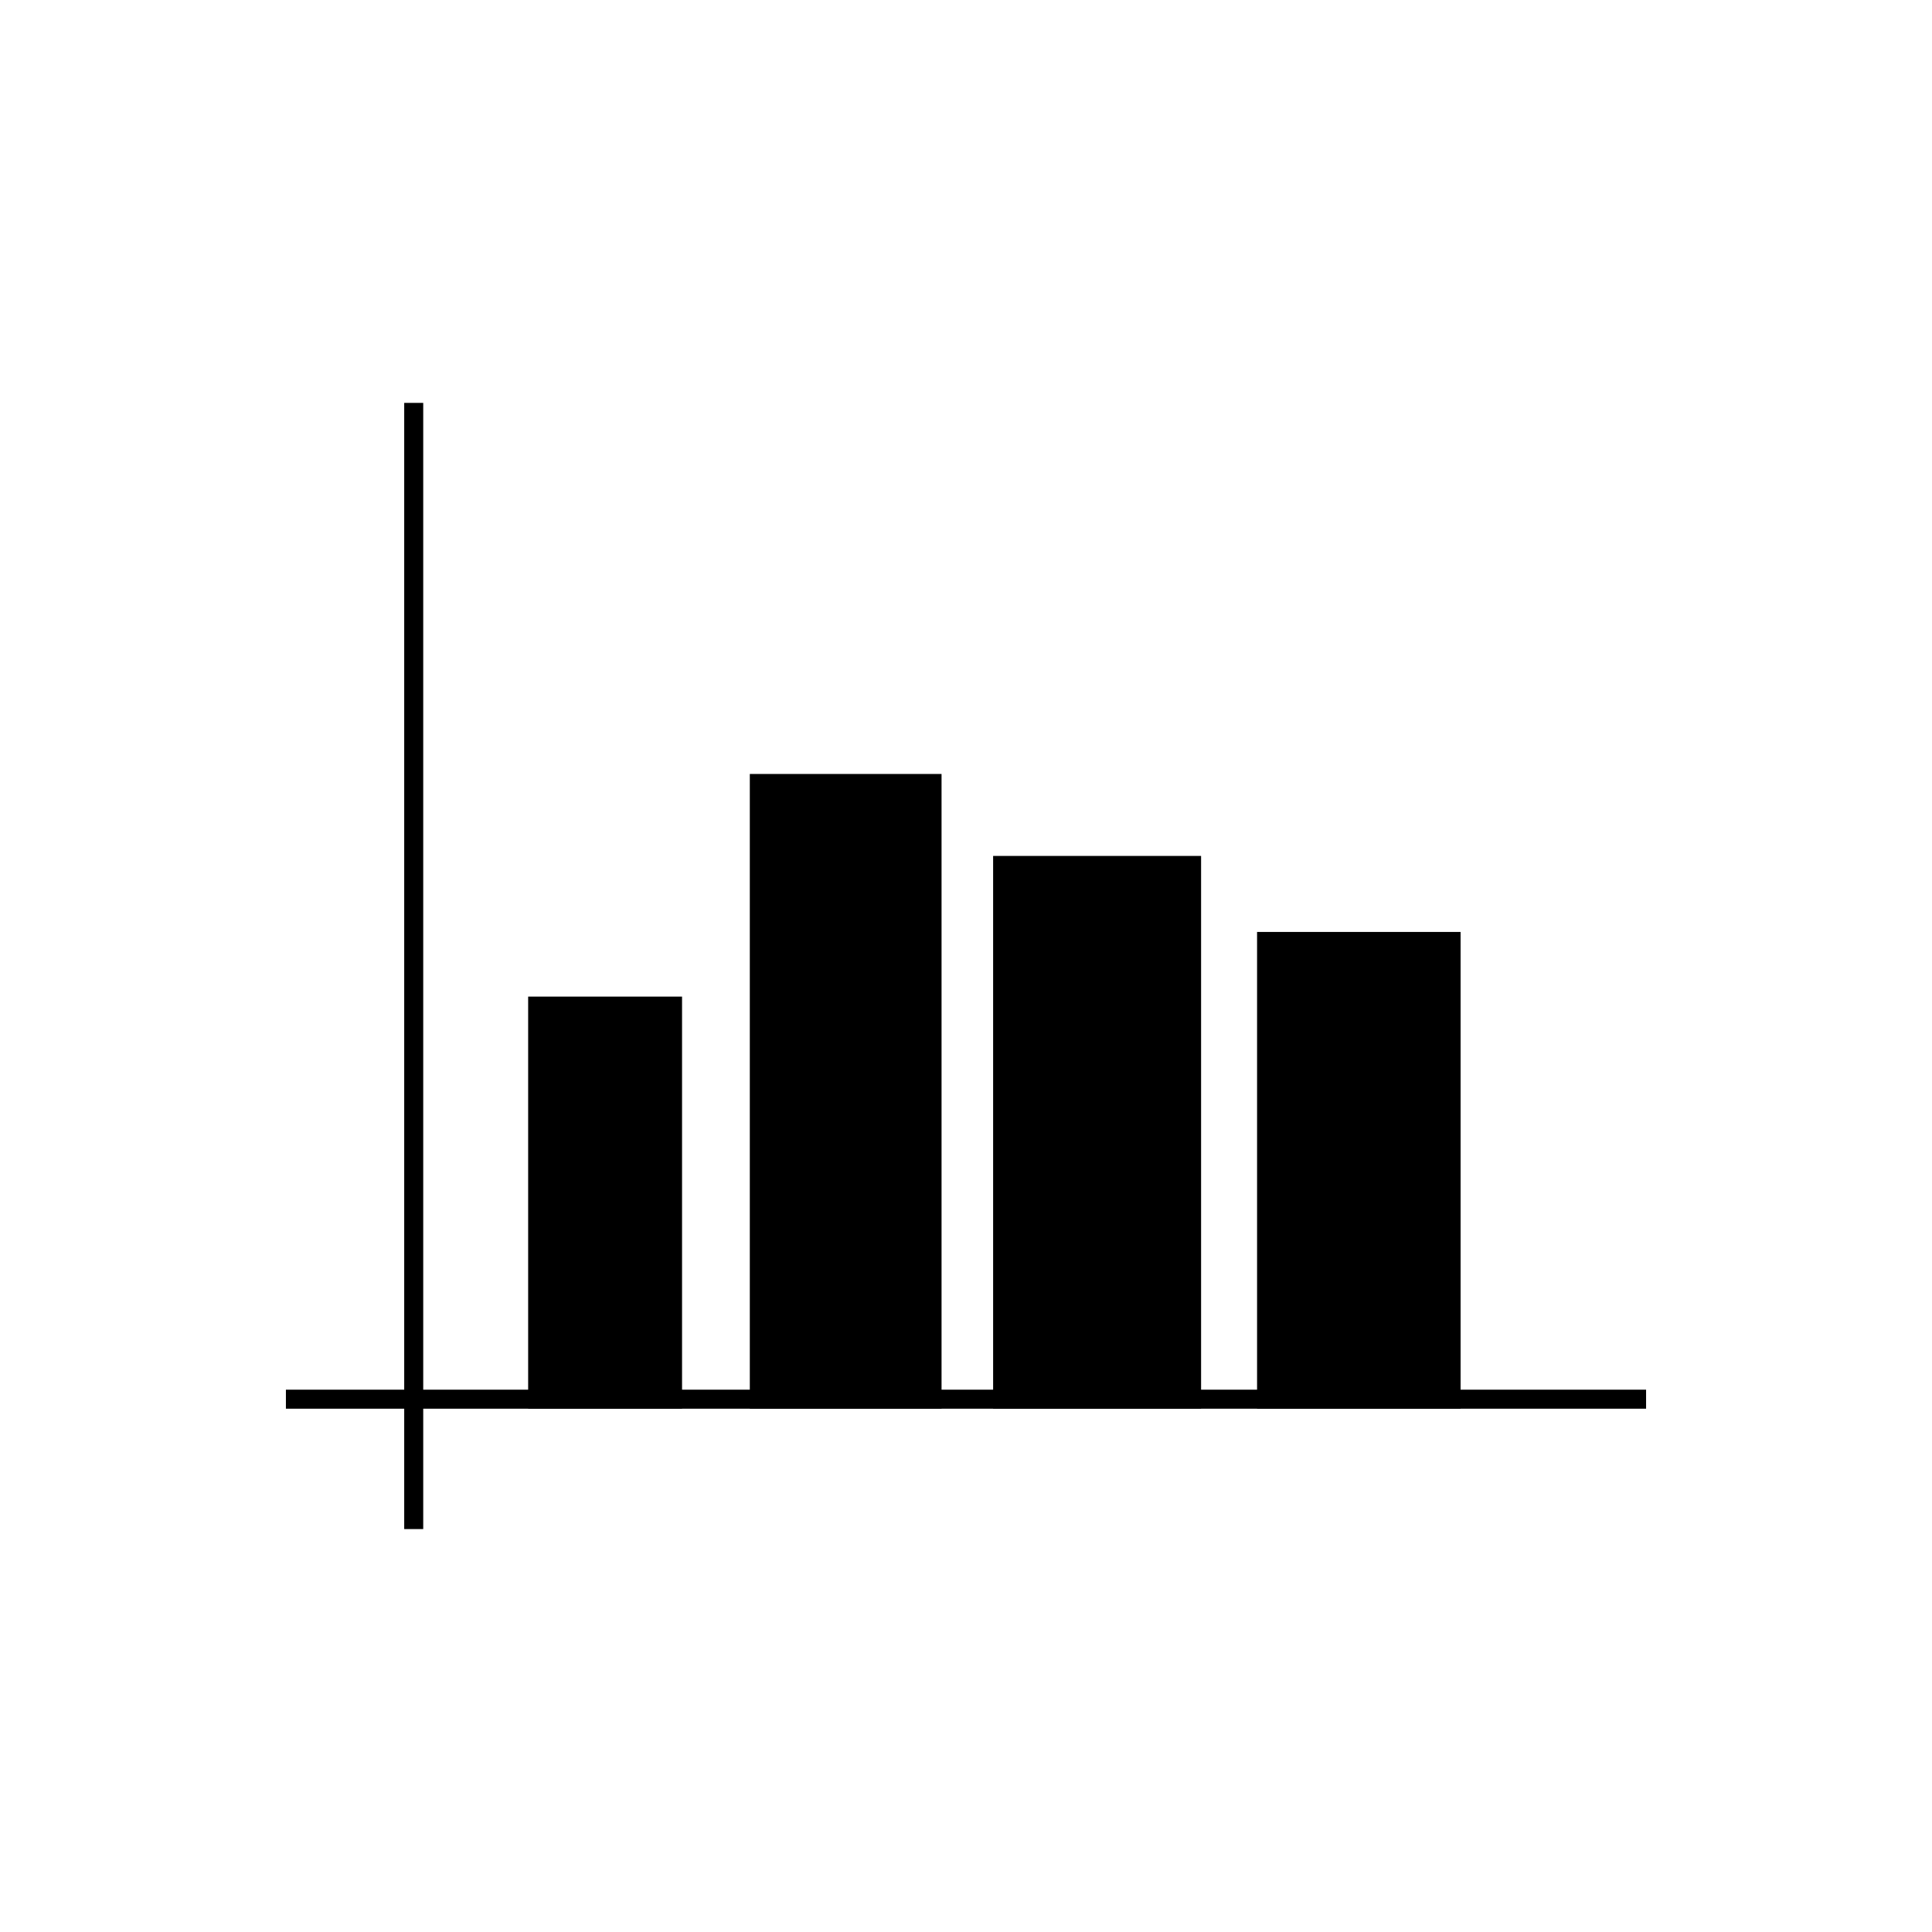 <?xml version="1.0" encoding="UTF-8"?>
<!-- The Best Svg Icon site in the world: iconSvg.co, Visit us! https://iconsvg.co -->
<svg fill="#000000" width="800px" height="800px" version="1.1" viewBox="144 144 512 512" xmlns="http://www.w3.org/2000/svg">
 <g>
  <path d="m251.12 250.77h5.039v298.45h-5.039z"/>
  <path d="m219.77 512.28h360.46v5.039h-360.46z"/>
  <path d="m286.48 410.62h35.75v104.18h-35.75z"/>
  <path d="m324.75 517.32h-40.785v-109.21h40.785zm-35.746-5.039h30.711v-99.137h-30.711z"/>
  <path d="m345.23 351.62h45.777v163.18h-45.777z"/>
  <path d="m393.52 517.32h-50.812v-168.21h50.812zm-45.777-5.039h40.738v-158.14h-40.738z"/>
  <path d="m409.7 373.35h50.074v141.45h-50.074z"/>
  <path d="m462.3 517.32h-55.113v-146.49h55.113zm-50.078-5.039h45.039v-136.41h-45.039z"/>
  <path d="m479.65 393.5h48.895v121.3h-48.895z"/>
  <path d="m531.07 517.32h-53.934v-126.34h53.934zm-48.895-5.039h43.855l0.004-116.26h-43.855z"/>
 </g>
</svg>